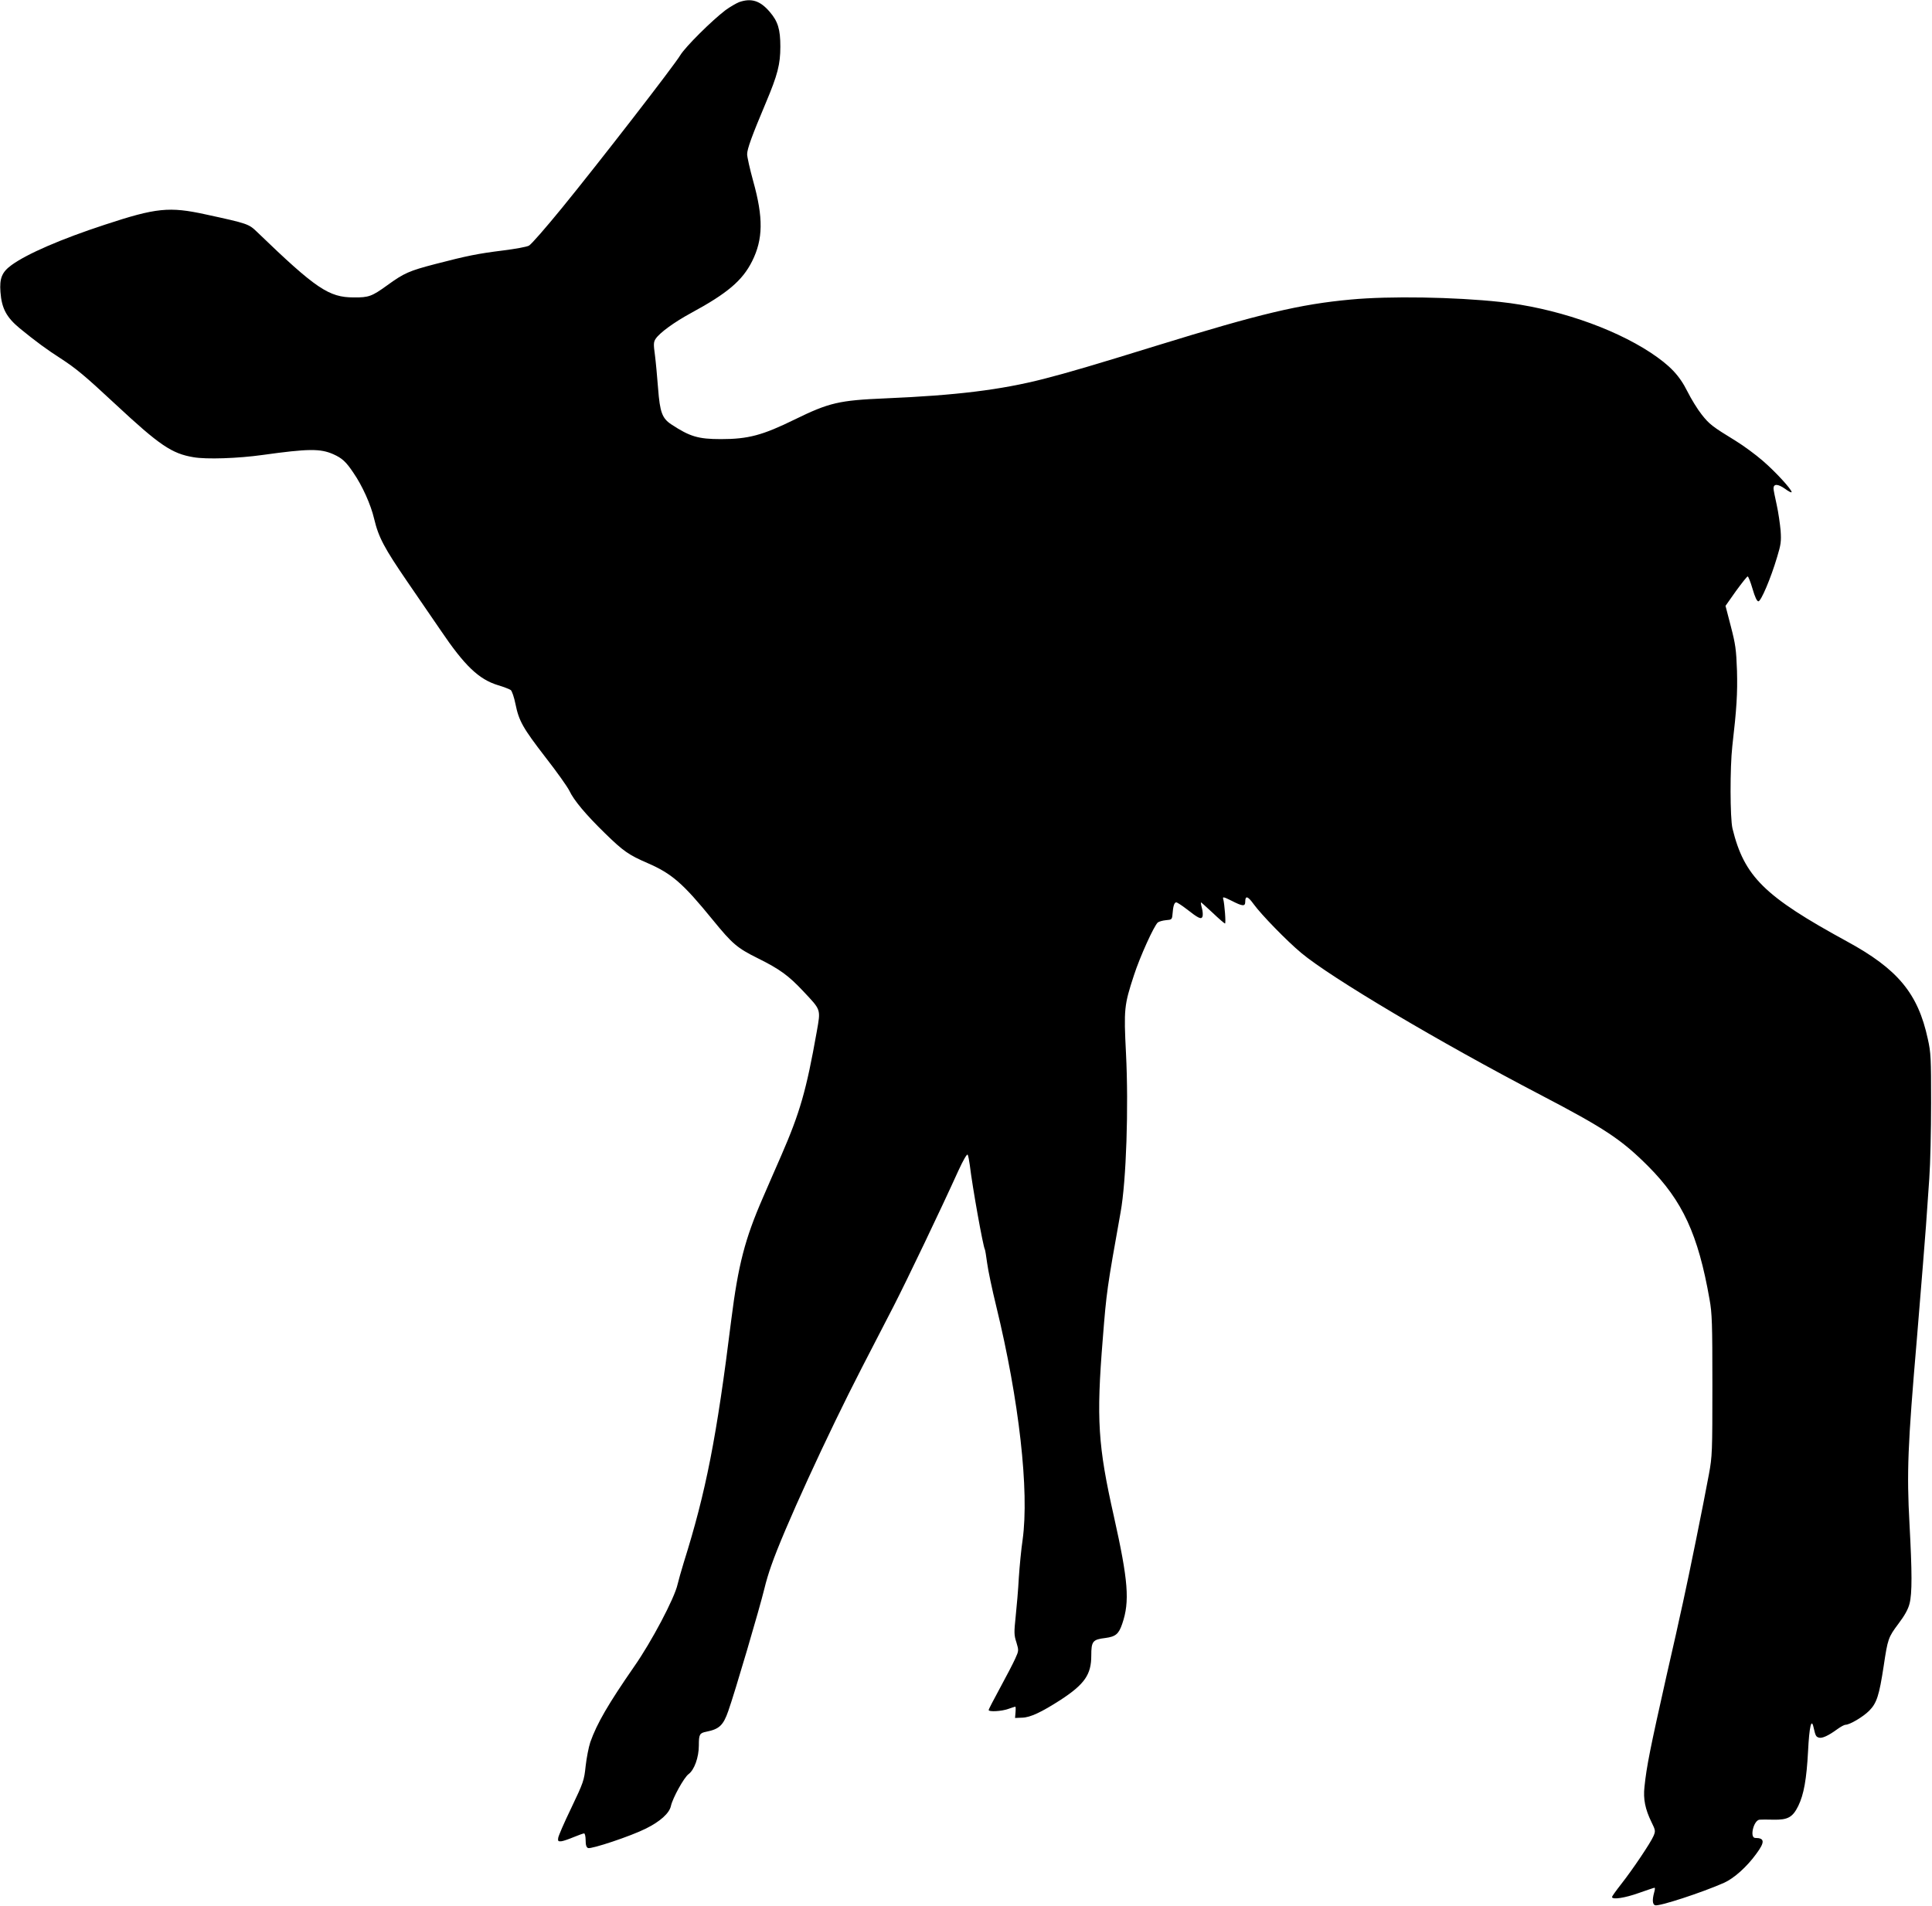  <svg version="1.0" xmlns="http://www.w3.org/2000/svg"
 width="1280pt" height="1263pt" viewBox="0 0 1280 1263"
 preserveAspectRatio="xMidYMid meet"><g transform="translate(0,1263) scale(0.1,-0.1)"
fill="#000000" stroke="none">
<path d="M4897 12616 c-20 -8 -61 -32 -90 -53 -91 -69 -267 -244 -300 -299
-42 -70 -539 -712 -783 -1011 -107 -131 -205 -244 -220 -251 -14 -8 -92 -22
-172 -32 -168 -21 -237 -35 -449 -90 -172 -45 -205 -59 -318 -141 -101 -73
-122 -81 -221 -80 -165 0 -250 57 -640 433 -56 54 -60 56 -341 117 -242 53
-328 44 -668 -68 -290 -95 -516 -193 -619 -268 -63 -46 -80 -87 -73 -178 8
-109 40 -168 128 -241 105 -86 183 -143 269 -198 103 -67 159 -113 364 -304
293 -273 374 -328 518 -352 85 -15 294 -8 458 15 302 42 382 43 468 5 58 -26
84 -49 134 -124 58 -84 115 -210 137 -305 29 -122 67 -193 219 -415 76 -111
175 -255 220 -321 160 -237 254 -327 382 -366 38 -11 75 -26 84 -32 8 -7 22
-47 31 -92 23 -113 48 -158 200 -355 75 -96 145 -195 157 -220 30 -64 110
-159 235 -281 123 -120 157 -144 284 -199 161 -70 234 -134 432 -377 129 -158
160 -185 297 -253 147 -73 204 -115 301 -218 120 -128 117 -117 90 -270 -69
-389 -111 -535 -236 -822 -37 -85 -92 -210 -121 -278 -119 -273 -163 -444
-209 -807 -97 -783 -168 -1142 -315 -1610 -17 -55 -35 -120 -41 -145 -20 -91
-173 -381 -288 -545 -171 -247 -246 -376 -290 -500 -11 -33 -25 -105 -31 -159
-10 -95 -14 -107 -95 -277 -47 -97 -86 -187 -87 -200 -3 -20 1 -23 22 -21 14
2 51 15 82 28 32 13 62 24 68 24 5 0 10 -20 10 -45 0 -33 5 -47 16 -52 22 -8
284 79 383 129 95 47 156 102 166 150 12 53 86 188 117 211 38 28 68 111 68
190 0 74 5 82 50 91 85 17 112 42 145 137 42 118 207 678 240 814 9 39 29 106
45 150 80 232 372 869 602 1315 61 118 155 301 209 405 91 178 307 629 429
898 32 70 57 112 61 105 4 -7 10 -38 14 -68 18 -150 88 -540 100 -560 2 -3 9
-44 15 -90 6 -47 33 -175 60 -285 152 -624 220 -1226 175 -1550 -9 -60 -20
-173 -25 -250 -4 -77 -14 -193 -21 -258 -11 -105 -11 -123 5 -171 16 -54 16
-55 -8 -108 -13 -29 -58 -116 -100 -193 -42 -77 -76 -143 -76 -147 0 -14 86
-9 130 7 23 8 44 15 47 15 2 0 3 -17 1 -38 l-3 -37 47 2 c54 1 129 37 255 118
159 104 203 168 203 293 0 95 9 107 93 117 68 9 89 26 112 94 51 148 40 286
-55 711 -106 470 -117 645 -74 1175 25 318 28 336 118 840 38 208 54 698 36
1054 -15 295 -12 320 52 516 40 124 134 331 159 352 8 6 32 13 54 15 38 3 40
5 43 38 4 56 12 80 25 80 6 0 37 -20 68 -44 79 -62 98 -71 106 -50 3 9 2 34
-4 56 -6 21 -8 38 -6 38 2 0 37 -32 78 -70 41 -39 77 -70 81 -70 7 0 -3 131
-12 163 -5 15 3 14 55 -12 74 -38 91 -39 91 -7 0 43 17 38 56 -16 50 -69 219
-243 315 -323 194 -163 917 -592 1584 -940 427 -223 537 -296 715 -474 227
-228 331 -452 406 -881 17 -92 19 -162 19 -570 0 -443 -1 -471 -23 -590 -38
-206 -131 -664 -172 -850 -4 -19 -13 -60 -20 -90 -17 -80 -21 -97 -90 -400
-107 -477 -131 -595 -145 -732 -9 -80 5 -148 46 -232 27 -55 28 -60 14 -93
-19 -45 -138 -222 -215 -320 -33 -42 -60 -80 -60 -84 0 -20 85 -7 177 26 54
19 101 35 105 35 4 0 2 -15 -3 -32 -13 -48 -11 -78 6 -84 24 -10 311 84 458
149 66 30 151 106 213 192 58 78 56 105 -7 105 -39 0 -11 118 29 121 9 1 51 1
92 0 95 -2 127 16 164 91 37 76 55 177 65 365 8 160 22 220 36 157 13 -57 16
-63 35 -69 21 -7 63 12 123 56 22 16 46 29 54 29 28 0 116 52 157 93 50 51 66
100 96 297 27 180 30 189 98 280 41 54 64 96 73 132 18 68 17 210 0 527 -19
347 -12 519 49 1231 5 63 14 174 20 245 6 72 15 182 20 245 5 63 14 178 20
255 5 77 15 219 22 315 7 96 12 321 12 500 0 298 -1 333 -22 426 -65 301 -199
462 -535 645 -548 299 -681 430 -759 749 -16 69 -17 402 -1 545 29 250 35 351
31 500 -5 141 -10 176 -41 295 l-35 135 69 98 c39 53 73 97 78 97 4 0 19 -37
32 -82 16 -55 29 -83 39 -83 17 0 82 152 124 294 25 82 28 104 23 175 -4 44
-15 122 -26 171 -11 50 -21 98 -21 108 0 32 29 31 76 -2 24 -18 44 -28 44 -22
0 18 -108 136 -192 208 -46 40 -126 99 -178 131 -155 95 -175 110 -226 175
-27 34 -69 102 -94 152 -54 108 -115 172 -244 258 -256 168 -641 298 -996 336
-303 33 -735 40 -990 16 -338 -31 -601 -94 -1285 -305 -423 -131 -587 -179
-750 -221 -286 -73 -579 -109 -1050 -129 -306 -13 -371 -28 -600 -140 -214
-105 -308 -130 -489 -130 -151 0 -206 17 -329 98 -60 40 -75 80 -87 238 -6 77
-15 176 -21 222 -10 71 -9 86 5 107 27 40 121 109 235 171 240 130 340 215
404 343 73 146 75 288 7 531 -22 80 -40 160 -40 178 0 35 32 123 124 341 78
185 96 255 96 372 0 115 -16 167 -70 230 -64 75 -122 93 -203 65z"/>
</g>
</svg>
